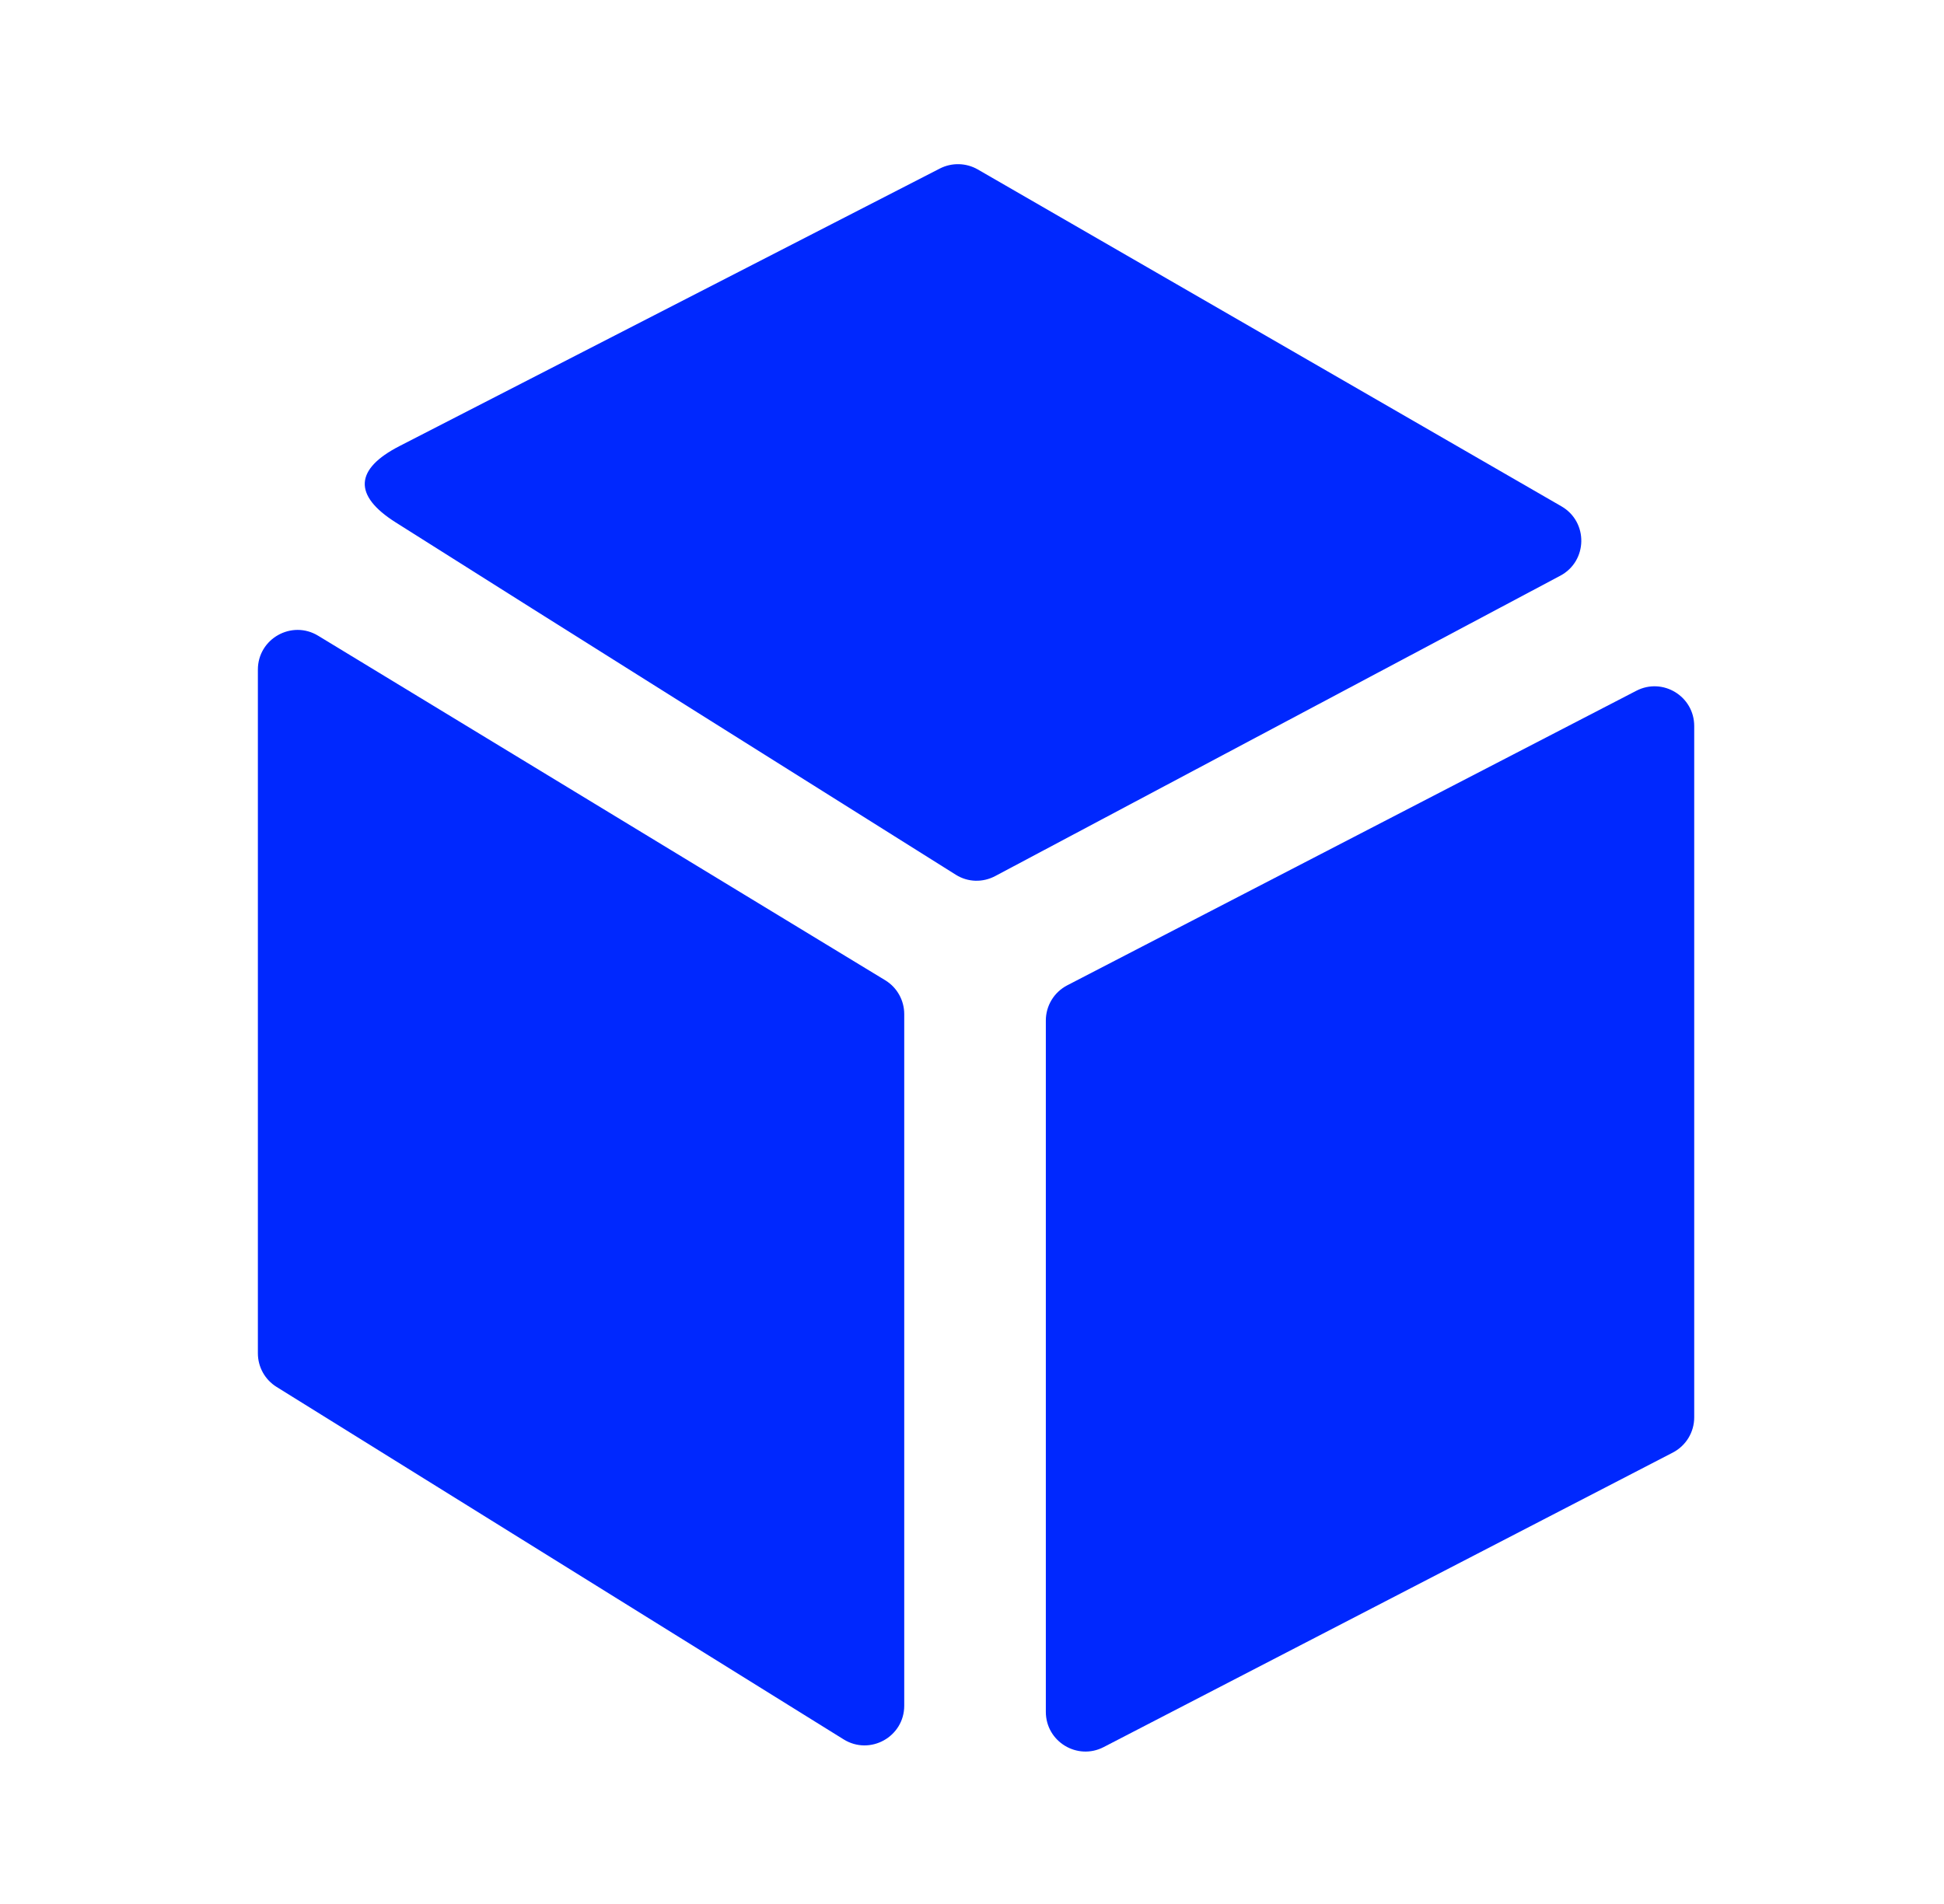 <svg width="49" height="48" viewBox="0 0 49 48" fill="none" xmlns="http://www.w3.org/2000/svg">
<path d="M26.901 24.84C26.569 25.012 26.361 25.354 26.361 25.728V43.156C26.361 43.906 27.155 44.389 27.82 44.044L42.164 36.62C42.496 36.448 42.704 36.106 42.704 35.732V18.303C42.704 17.553 41.91 17.07 41.244 17.415L26.901 24.84Z" fill="#0028FE"/>
<path d="M6.5 34.116C6.5 34.462 6.678 34.783 6.972 34.965L21.264 43.85C21.93 44.264 22.792 43.785 22.792 43.001V25.566C22.792 25.217 22.61 24.893 22.312 24.712L8.019 16.027C7.353 15.622 6.5 16.102 6.5 16.881V34.116Z" fill="#0028FE"/>
<path d="M24.646 4.272C24.352 4.103 23.992 4.094 23.689 4.249L10.071 11.245C8.94 11.826 8.898 12.489 9.972 13.169C13.554 15.438 21.99 20.733 24.094 22.054C24.398 22.244 24.771 22.253 25.087 22.085L39.328 14.514C40.021 14.146 40.038 13.158 39.358 12.765L24.646 4.272Z" fill="#0028FE"/>
</svg>

